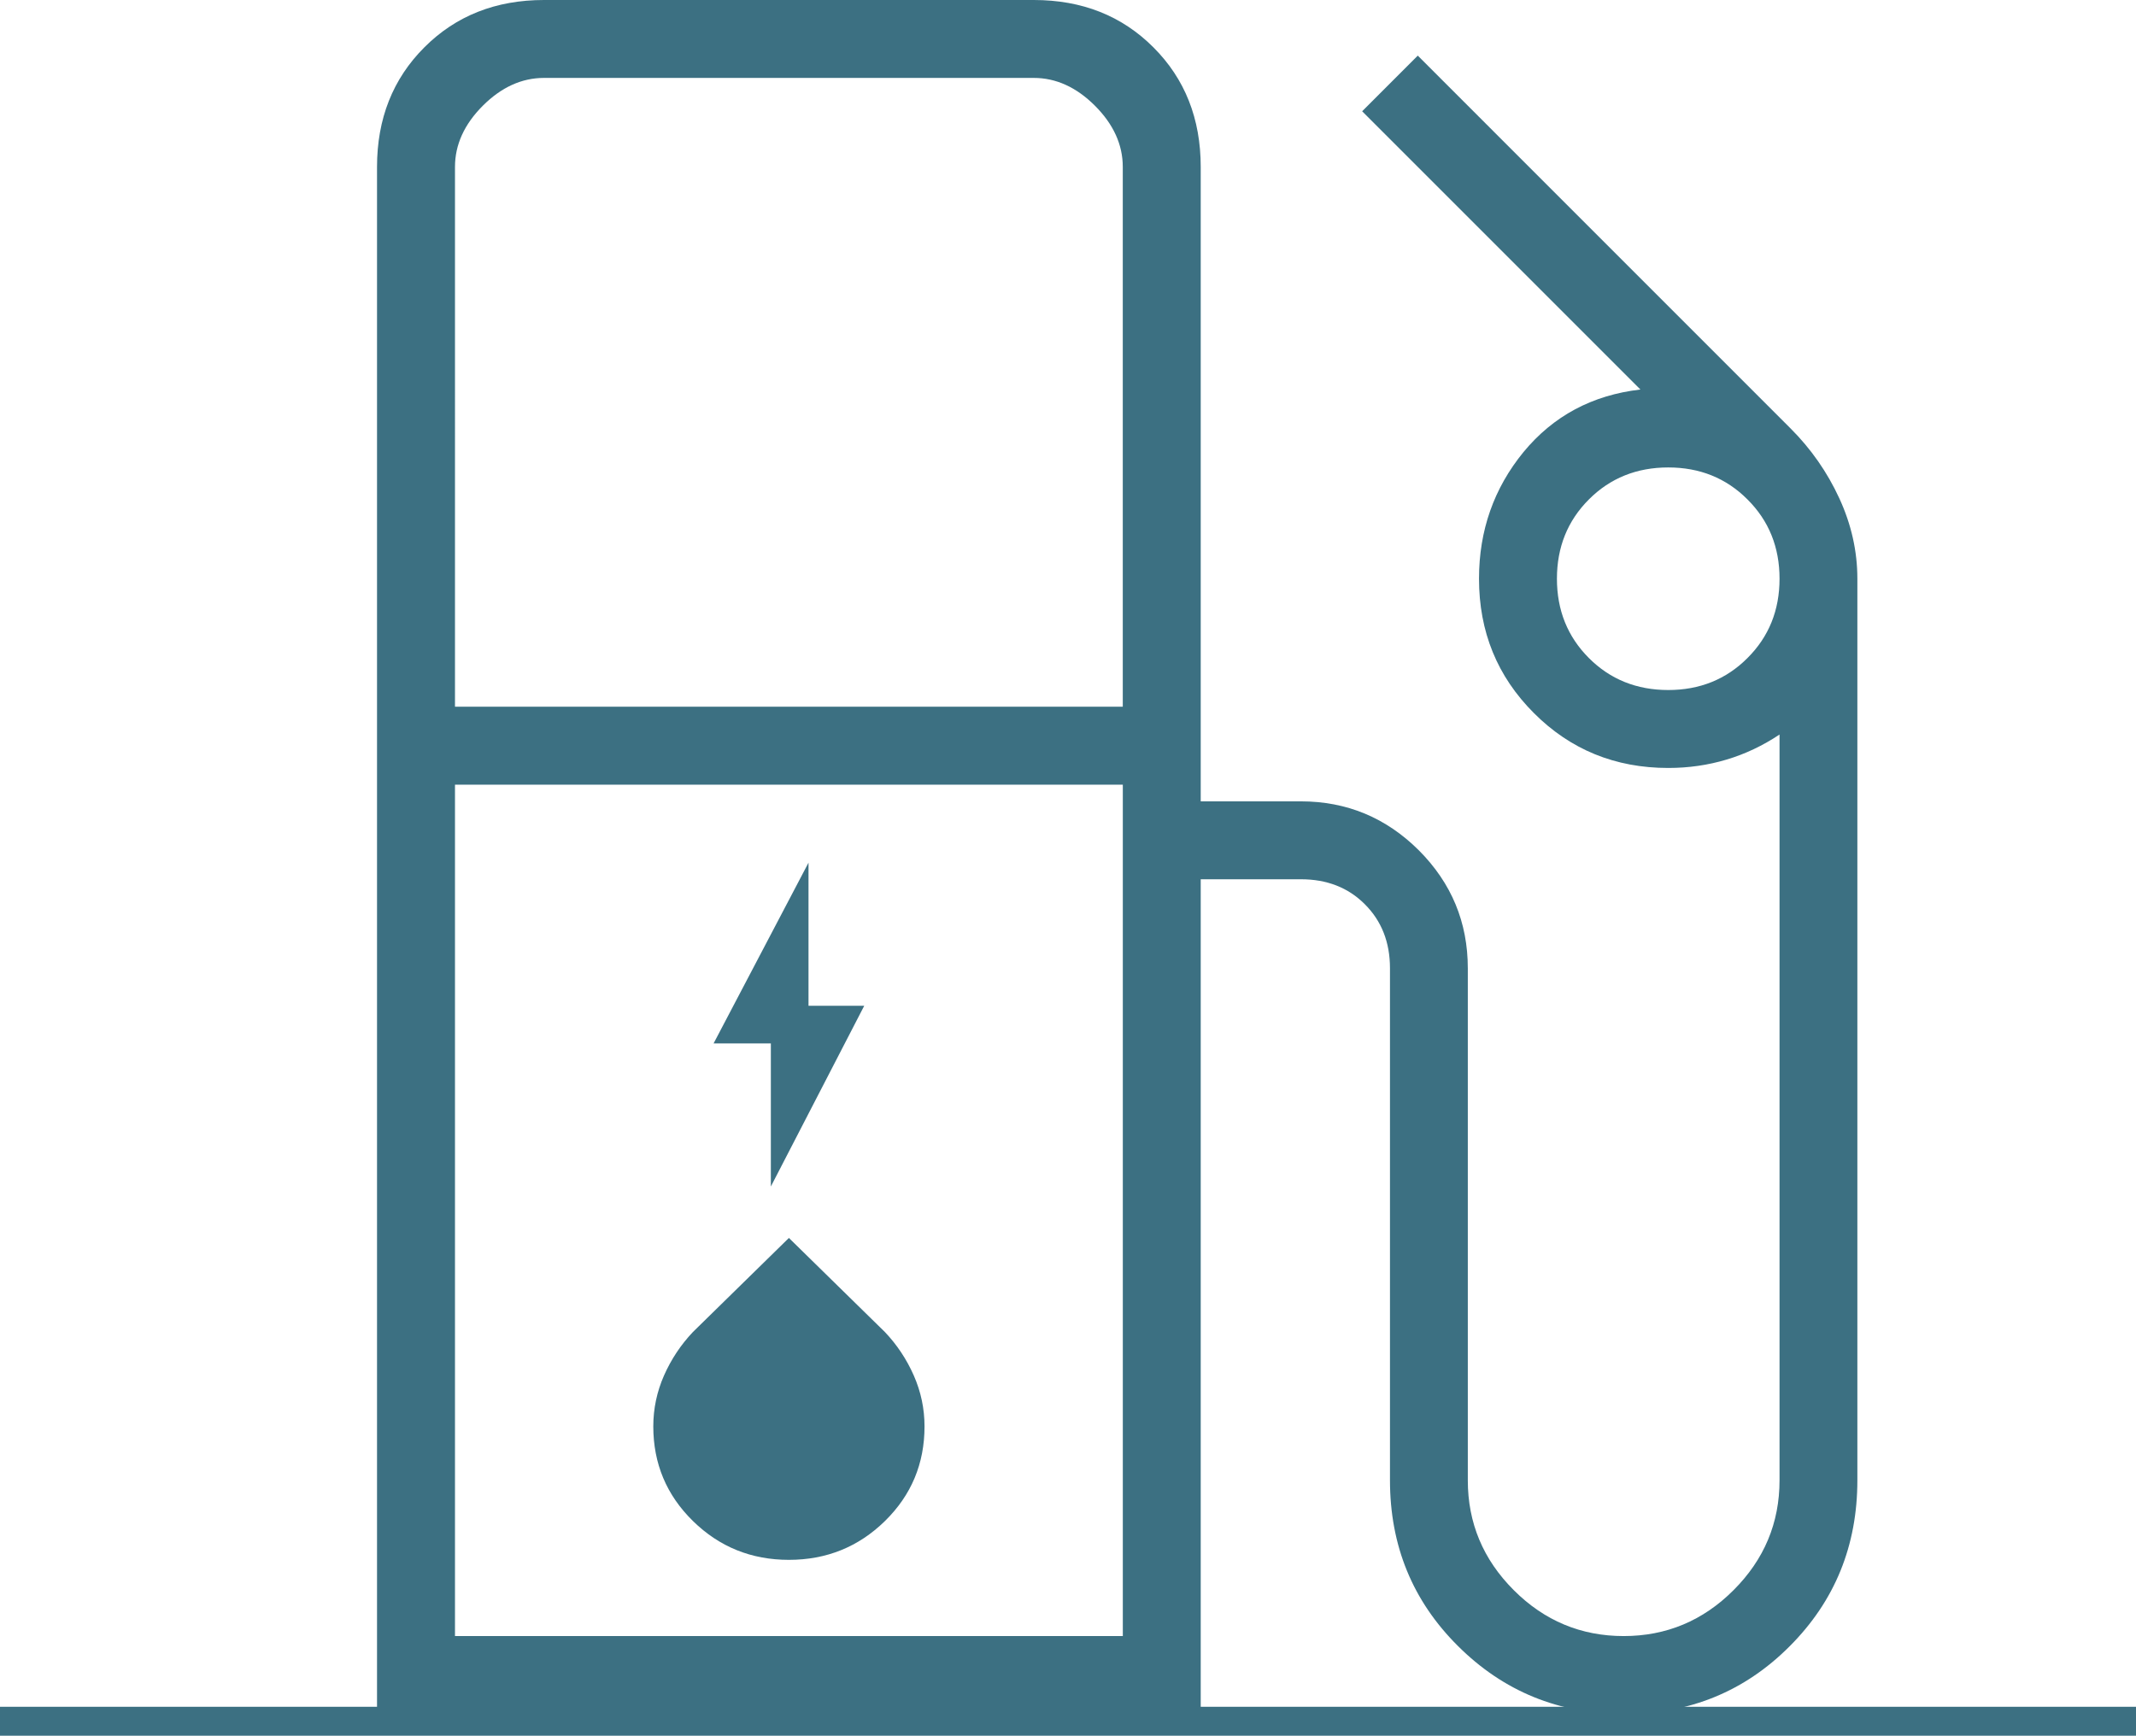 <?xml version="1.0" encoding="utf-8"?>
<!-- Generator: Adobe Illustrator 16.0.0, SVG Export Plug-In . SVG Version: 6.00 Build 0)  -->
<!DOCTYPE svg PUBLIC "-//W3C//DTD SVG 1.1//EN" "http://www.w3.org/Graphics/SVG/1.1/DTD/svg11.dtd">
<svg version="1.1" id="Ebene_1" xmlns="http://www.w3.org/2000/svg" xmlns:xlink="http://www.w3.org/1999/xlink" x="0px" y="0px"
	 width="117.705px" height="95.656px" viewBox="0 0 117.705 95.656" enable-background="new 0 0 117.705 95.656"
	 xml:space="preserve">
<g>
	<defs>
		<rect id="SVGID_1_" width="117.705" height="95.656"/>
	</defs>
	<clipPath id="SVGID_2_">
		<use xlink:href="#SVGID_1_"  overflow="visible"/>
	</clipPath>
	<path clip-path="url(#SVGID_2_)" fill="#3C7082" d="M61.871,90.162H25.072H61.871z M25.072,90.162h36.801v-46.92H25.072V90.162z
		 M91.929,38.027c1.737,0,3.192-0.587,4.366-1.763c1.18-1.175,1.767-2.633,1.767-4.371c0-1.736-0.587-3.195-1.767-4.369
		c-1.174-1.176-2.629-1.763-4.366-1.763s-3.199,0.587-4.373,1.763c-1.174,1.174-1.761,2.633-1.761,4.369
		c0,1.738,0.587,3.196,1.761,4.371C88.729,37.44,90.191,38.027,91.929,38.027 M25.072,38.947h36.799V9.2
		c0-1.225-0.512-2.351-1.533-3.373c-1.021-1.02-2.146-1.533-3.371-1.533h-26.99c-1.225,0-2.351,0.513-3.372,1.533
		c-1.021,1.022-1.533,2.148-1.533,3.373V38.947z M20.776,94.457V9.2c0-2.657,0.872-4.855,2.609-6.592
		C25.123,0.868,27.321,0,29.977,0h26.99c2.656,0,4.854,0.868,6.591,2.608c1.739,1.737,2.608,3.935,2.608,6.592v34.962h5.517
		c2.534,0,4.696,0.901,6.505,2.701c1.797,1.803,2.696,3.967,2.696,6.499v28.215c0,2.351,0.844,4.368,2.532,6.055
		c1.684,1.687,3.709,2.531,6.057,2.531s4.372-0.845,6.055-2.531c1.69-1.687,2.534-3.704,2.534-6.055V40.48
		c-0.922,0.614-1.894,1.075-2.917,1.38c-1.023,0.306-2.09,0.462-3.216,0.462c-2.923,0-5.392-1.01-7.403-3.025
		c-2.019-2.016-3.025-4.484-3.025-7.404c0-2.659,0.82-4.983,2.449-6.977c1.643-1.992,3.786-3.142,6.445-3.45L75.062,6.132
		l3.065-3.067l20.545,20.548c1.127,1.126,2.02,2.407,2.684,3.848c0.665,1.444,0.995,2.921,0.995,4.432v49.683
		c0,3.605-1.24,6.653-3.726,9.144c-2.48,2.491-5.522,3.737-9.123,3.737c-3.6,0-6.648-1.246-9.152-3.737
		c-2.509-2.49-3.755-5.538-3.755-9.144V53.361c0-1.431-0.461-2.605-1.384-3.527c-0.916-0.92-2.09-1.378-3.528-1.378h-5.517v46.001
		H20.776z"/>
	
		<line clip-path="url(#SVGID_2_)" fill="none" stroke="#3C7082" stroke-width="1.594" x1="0" y1="94.859" x2="117.705" y2="94.859"/>
	<path clip-path="url(#SVGID_2_)" fill="#3C7082" d="M43.473,85.963c-2.071,0-3.834-0.714-5.289-2.141
		C36.728,82.395,36,80.656,36,78.608c0-0.978,0.198-1.913,0.592-2.808c0.395-0.892,0.924-1.688,1.588-2.39l5.293-5.187l5.292,5.187
		c0.665,0.701,1.194,1.498,1.589,2.392c0.394,0.894,0.592,1.83,0.592,2.809c0,2.052-0.728,3.79-2.183,5.215
		C47.308,85.25,45.544,85.963,43.473,85.963"/>
</g>
<polygon fill="#3C7082" points="42.478,65.388 47.624,55.428 44.553,55.428 44.553,47.542 39.323,57.502 42.478,57.502 "/>
</svg>
